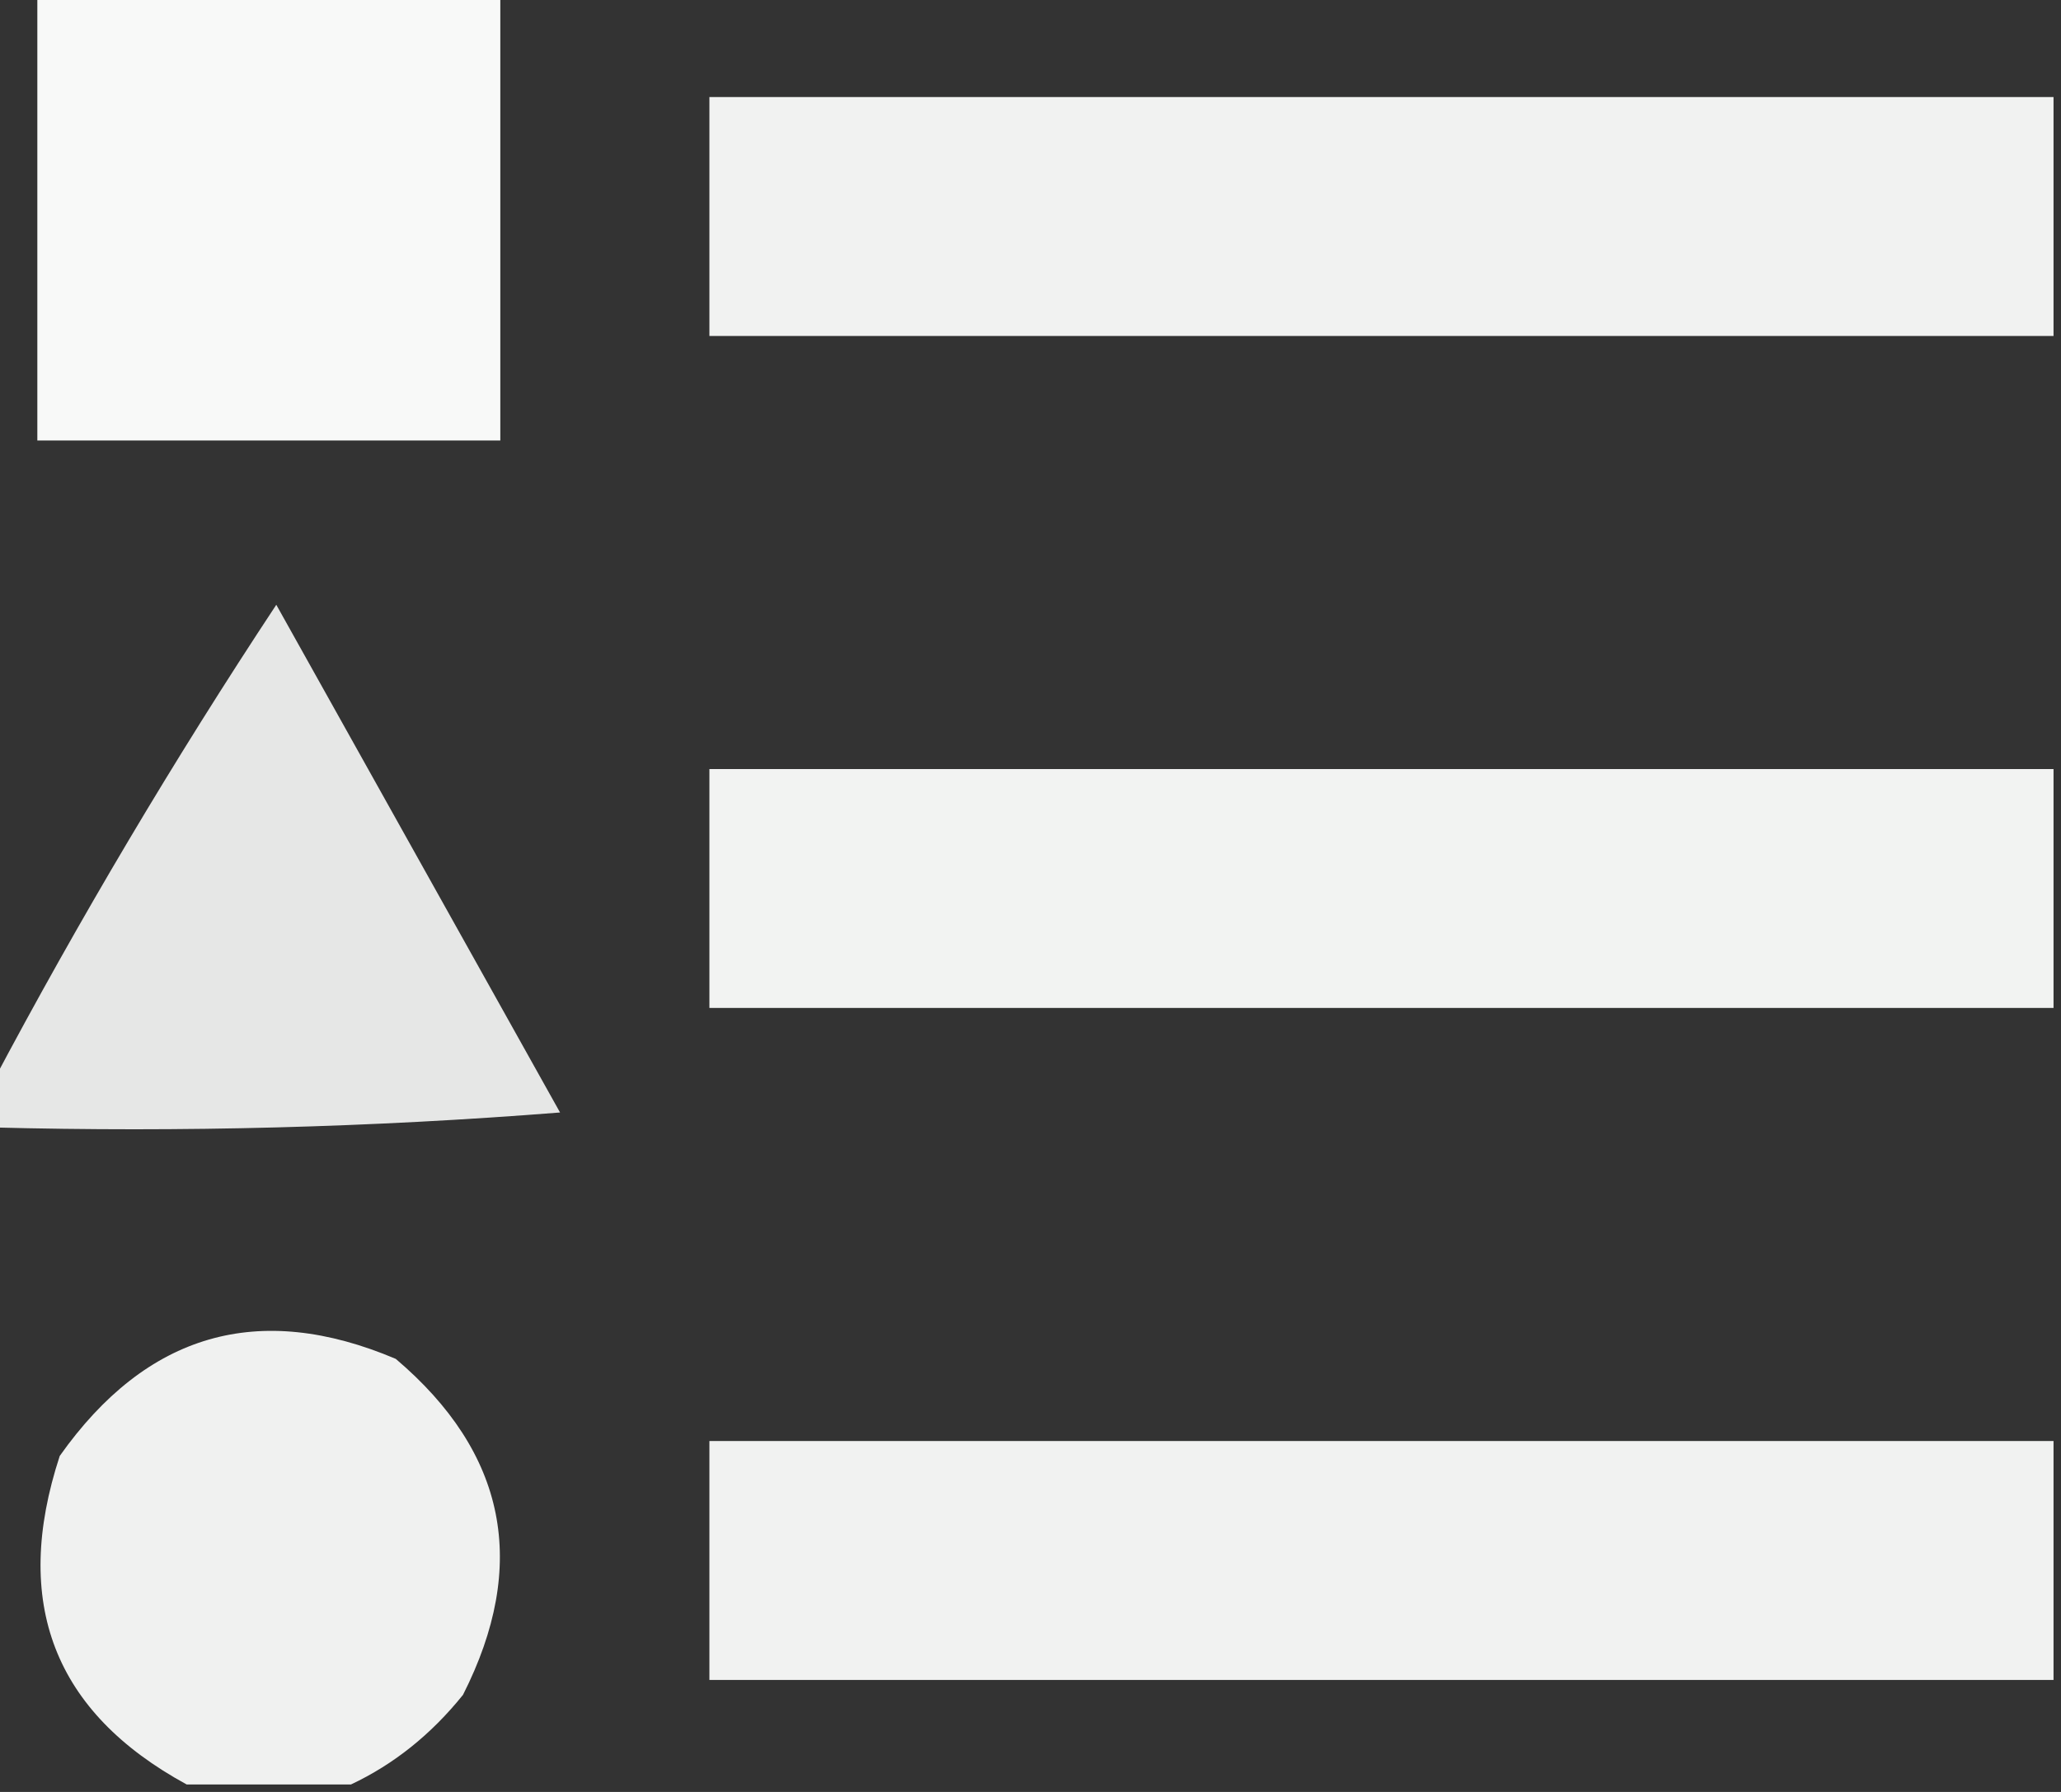 <?xml version="1.0" encoding="UTF-8"?>
<!DOCTYPE svg PUBLIC "-//W3C//DTD SVG 1.1//EN" "http://www.w3.org/Graphics/SVG/1.1/DTD/svg11.dtd">
<svg xmlns="http://www.w3.org/2000/svg" version="1.1" width="138px" height="120px" style="shape-rendering:geometricPrecision; text-rendering:geometricPrecision; image-rendering:optimizeQuality; fill-rule:evenodd; clip-rule:evenodd" xmlns:xlink="http://www.w3.org/1999/xlink">
<rect width="100%" height="100%" fill="#333333" stroke="none"/>
<g><path style="opacity:0.966" fill="#fefffe" d="M 2.5,-0.5 C 12.833,-0.5 23.167,-0.5 33.5,-0.5C 33.5,9.5 33.5,19.5 33.5,29.5C 23.167,29.5 12.833,29.5 2.5,29.5C 2.5,19.5 2.5,9.5 2.5,-0.5 Z"/></g>
<g><path style="opacity:0.937" fill="#fefffe" d="M 137.5,6.5 C 137.5,11.833 137.5,17.167 137.5,22.5C 107.5,22.5 77.5,22.5 47.5,22.5C 47.5,17.167 47.5,11.833 47.5,6.5C 77.5,6.5 107.5,6.5 137.5,6.5 Z"/></g>
<g><path style="opacity:0.882" fill="#fefffe" d="M -0.5,75.5 C -0.5,74.5 -0.5,73.5 -0.5,72.5C 5.318,61.531 11.652,50.864 18.5,40.5C 24.833,51.833 31.167,63.167 37.5,74.5C 24.851,75.499 12.184,75.832 -0.5,75.5 Z"/></g>
<g><path style="opacity:0.941" fill="#fefffe" d="M 137.5,51.5 C 137.5,56.833 137.5,62.167 137.5,67.5C 107.5,67.5 77.5,67.5 47.5,67.5C 47.5,62.167 47.5,56.833 47.5,51.5C 77.5,51.5 107.5,51.5 137.5,51.5 Z"/></g>
<g><path style="opacity:0.93" fill="#fefffe" d="M 23.5,119.5 C 19.833,119.5 16.167,119.5 12.5,119.5C 3.61,114.662 0.777,107.329 4,97.5C 9.821,89.273 17.321,87.107 26.5,91C 33.914,97.295 35.414,104.795 31,113.5C 28.866,116.153 26.366,118.153 23.5,119.5 Z"/></g>
<g><path style="opacity:0.937" fill="#fefffe" d="M 137.5,96.5 C 137.5,101.833 137.5,107.167 137.5,112.5C 107.5,112.5 77.5,112.5 47.5,112.5C 47.5,107.167 47.5,101.833 47.5,96.5C 77.5,96.5 107.5,96.5 137.5,96.5 Z"/></g>
</svg>
